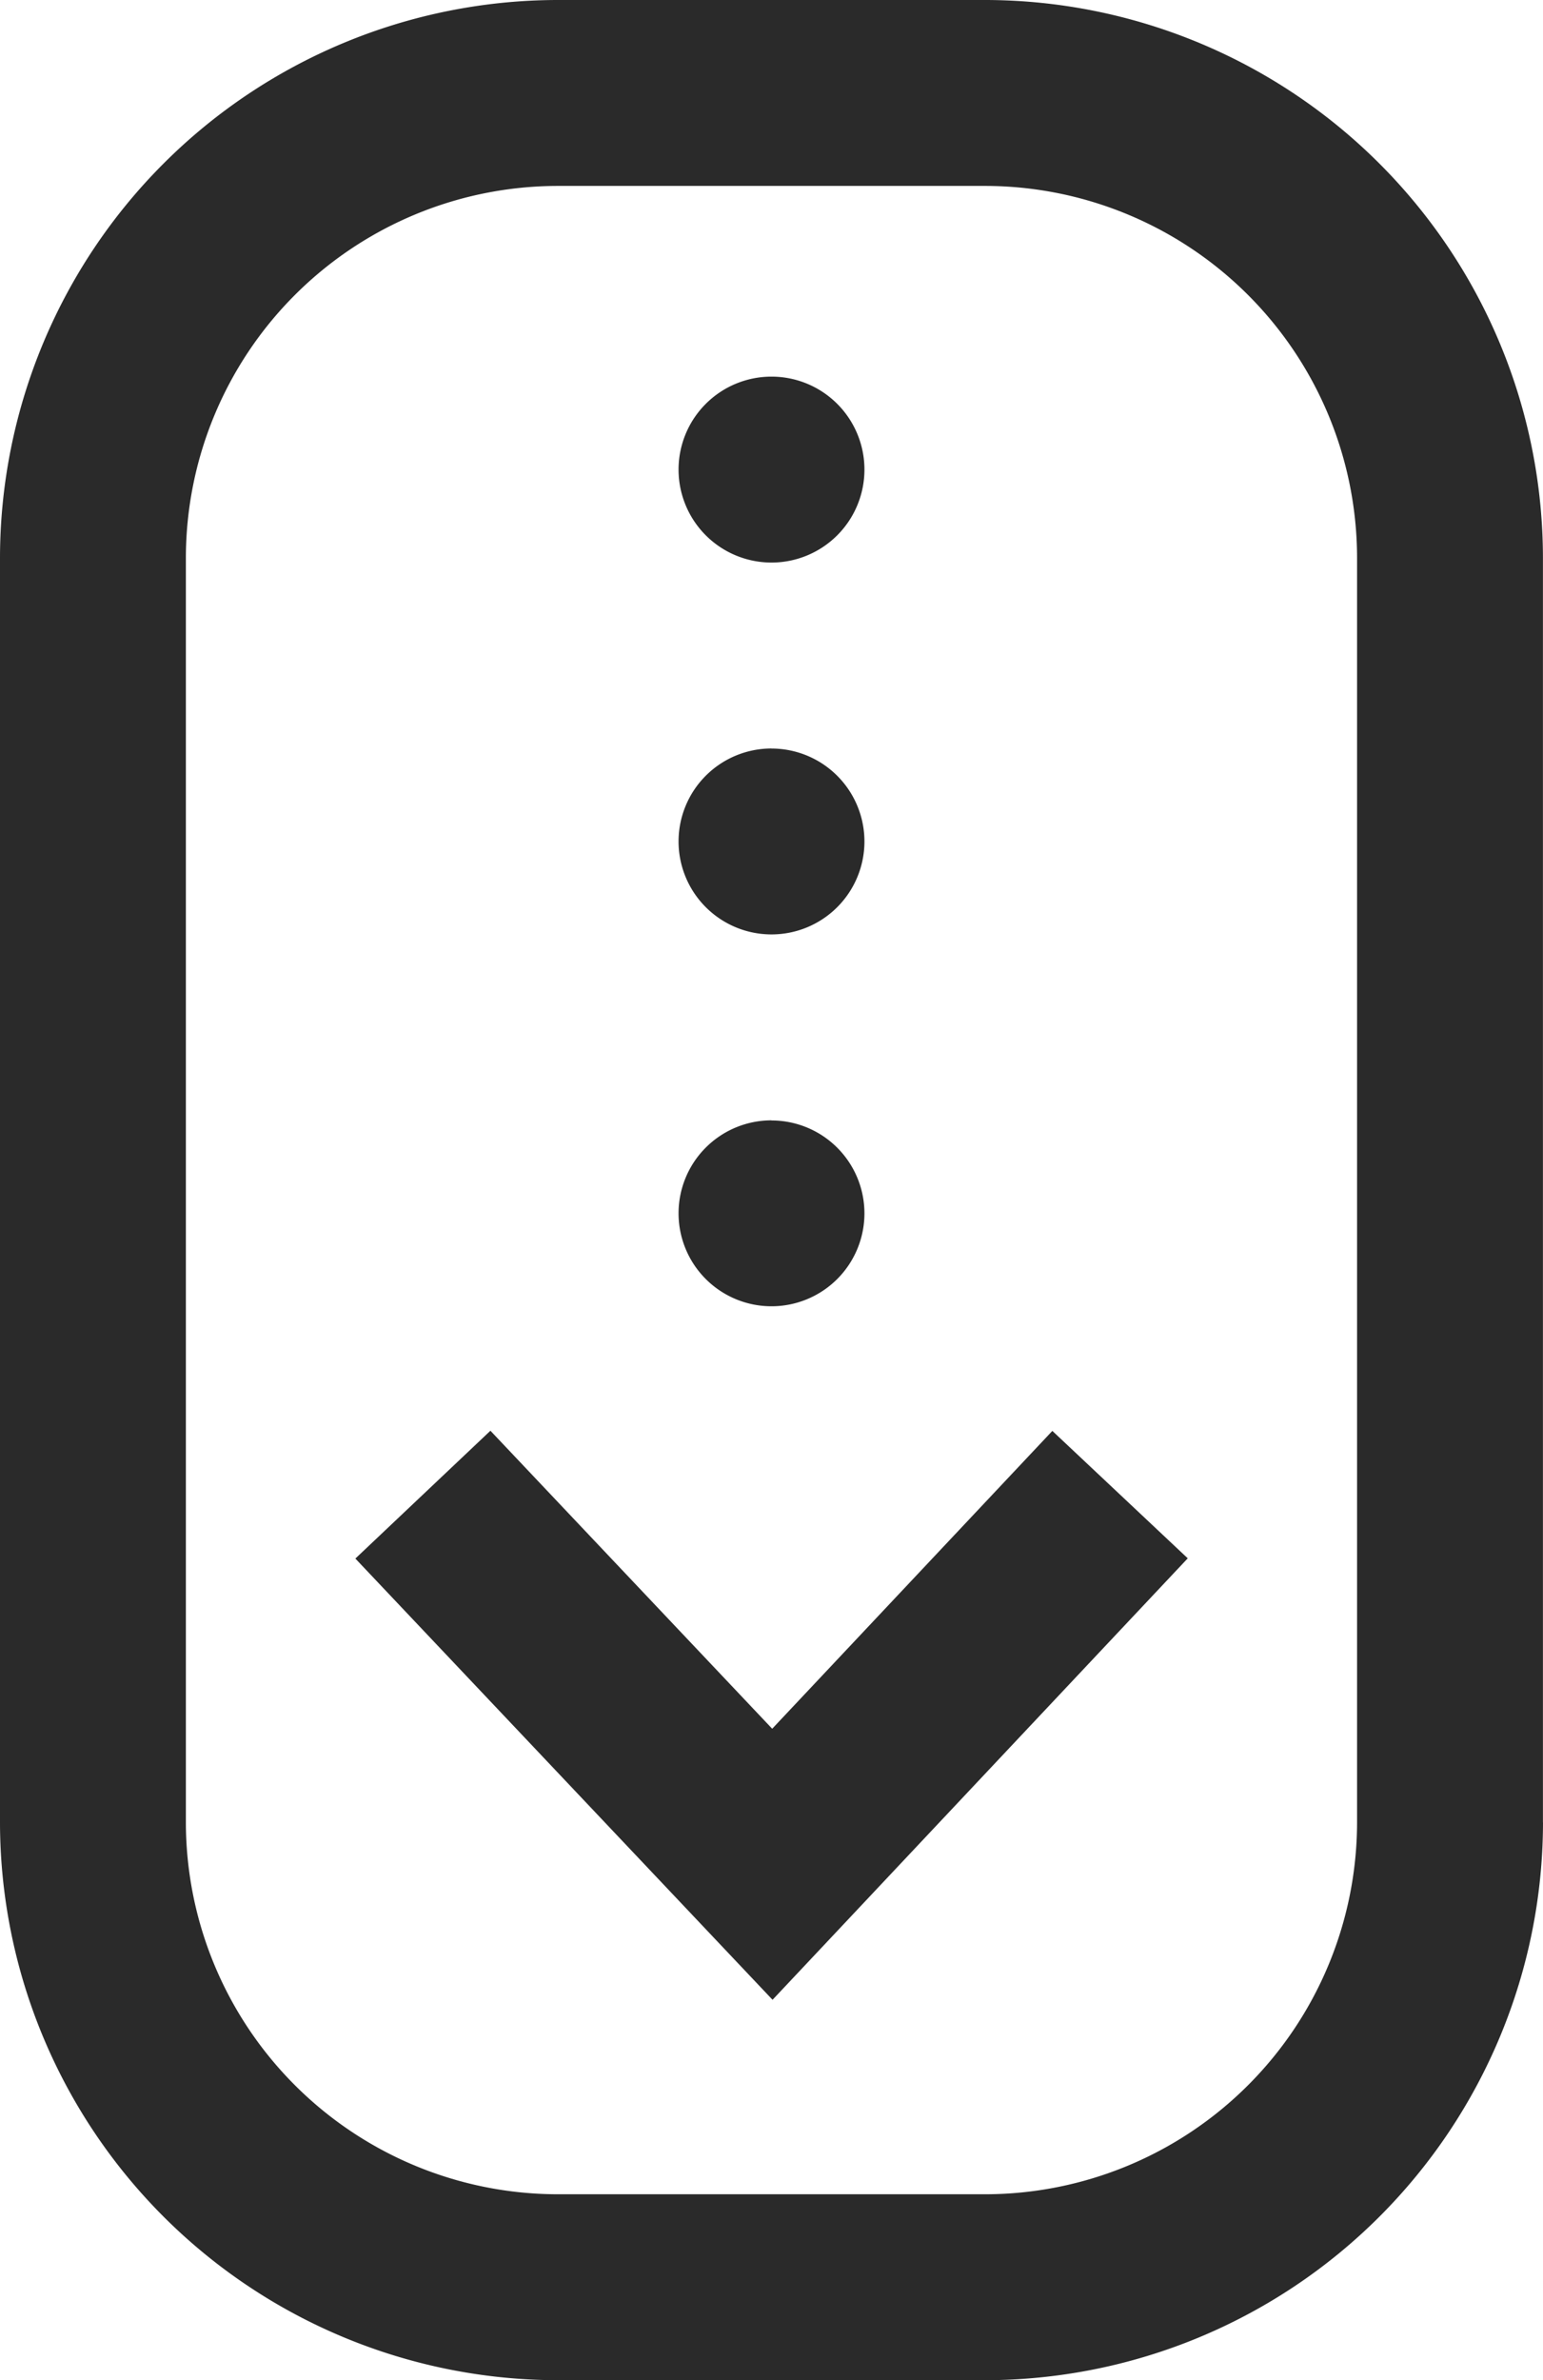 <svg xmlns="http://www.w3.org/2000/svg" width="26.564" height="40.967" viewBox="0 0 26.564 40.967">
  <path id="scroll" d="M13.3,34.418,6.118,26.824l2.325-2.2,4.851,5.129,4.823-5.126,2.331,2.193Zm13.263-3.052V9.6a9.612,9.612,0,0,0-9.6-9.6H9.6A9.612,9.612,0,0,0,0,9.6V31.365a9.612,9.612,0,0,0,9.6,9.6h7.361A9.612,9.612,0,0,0,26.564,31.365ZM16.963,3.2a6.408,6.408,0,0,1,6.4,6.4V31.365a6.408,6.408,0,0,1-6.4,6.4H9.6a6.408,6.408,0,0,1-6.4-6.4V9.6A6.408,6.408,0,0,1,9.6,3.2ZM13.282,6.482a1.6,1.6,0,1,0,1.6,1.6A1.6,1.6,0,0,0,13.282,6.482Zm0,6.4a1.6,1.6,0,1,0,1.6,1.6A1.6,1.6,0,0,0,13.282,12.883Zm0,6.4a1.6,1.6,0,1,0,1.6,1.6A1.6,1.6,0,0,0,13.282,19.284Zm0,0" transform="translate(0 0)" fill="#2a2a2a"/>
</svg>
